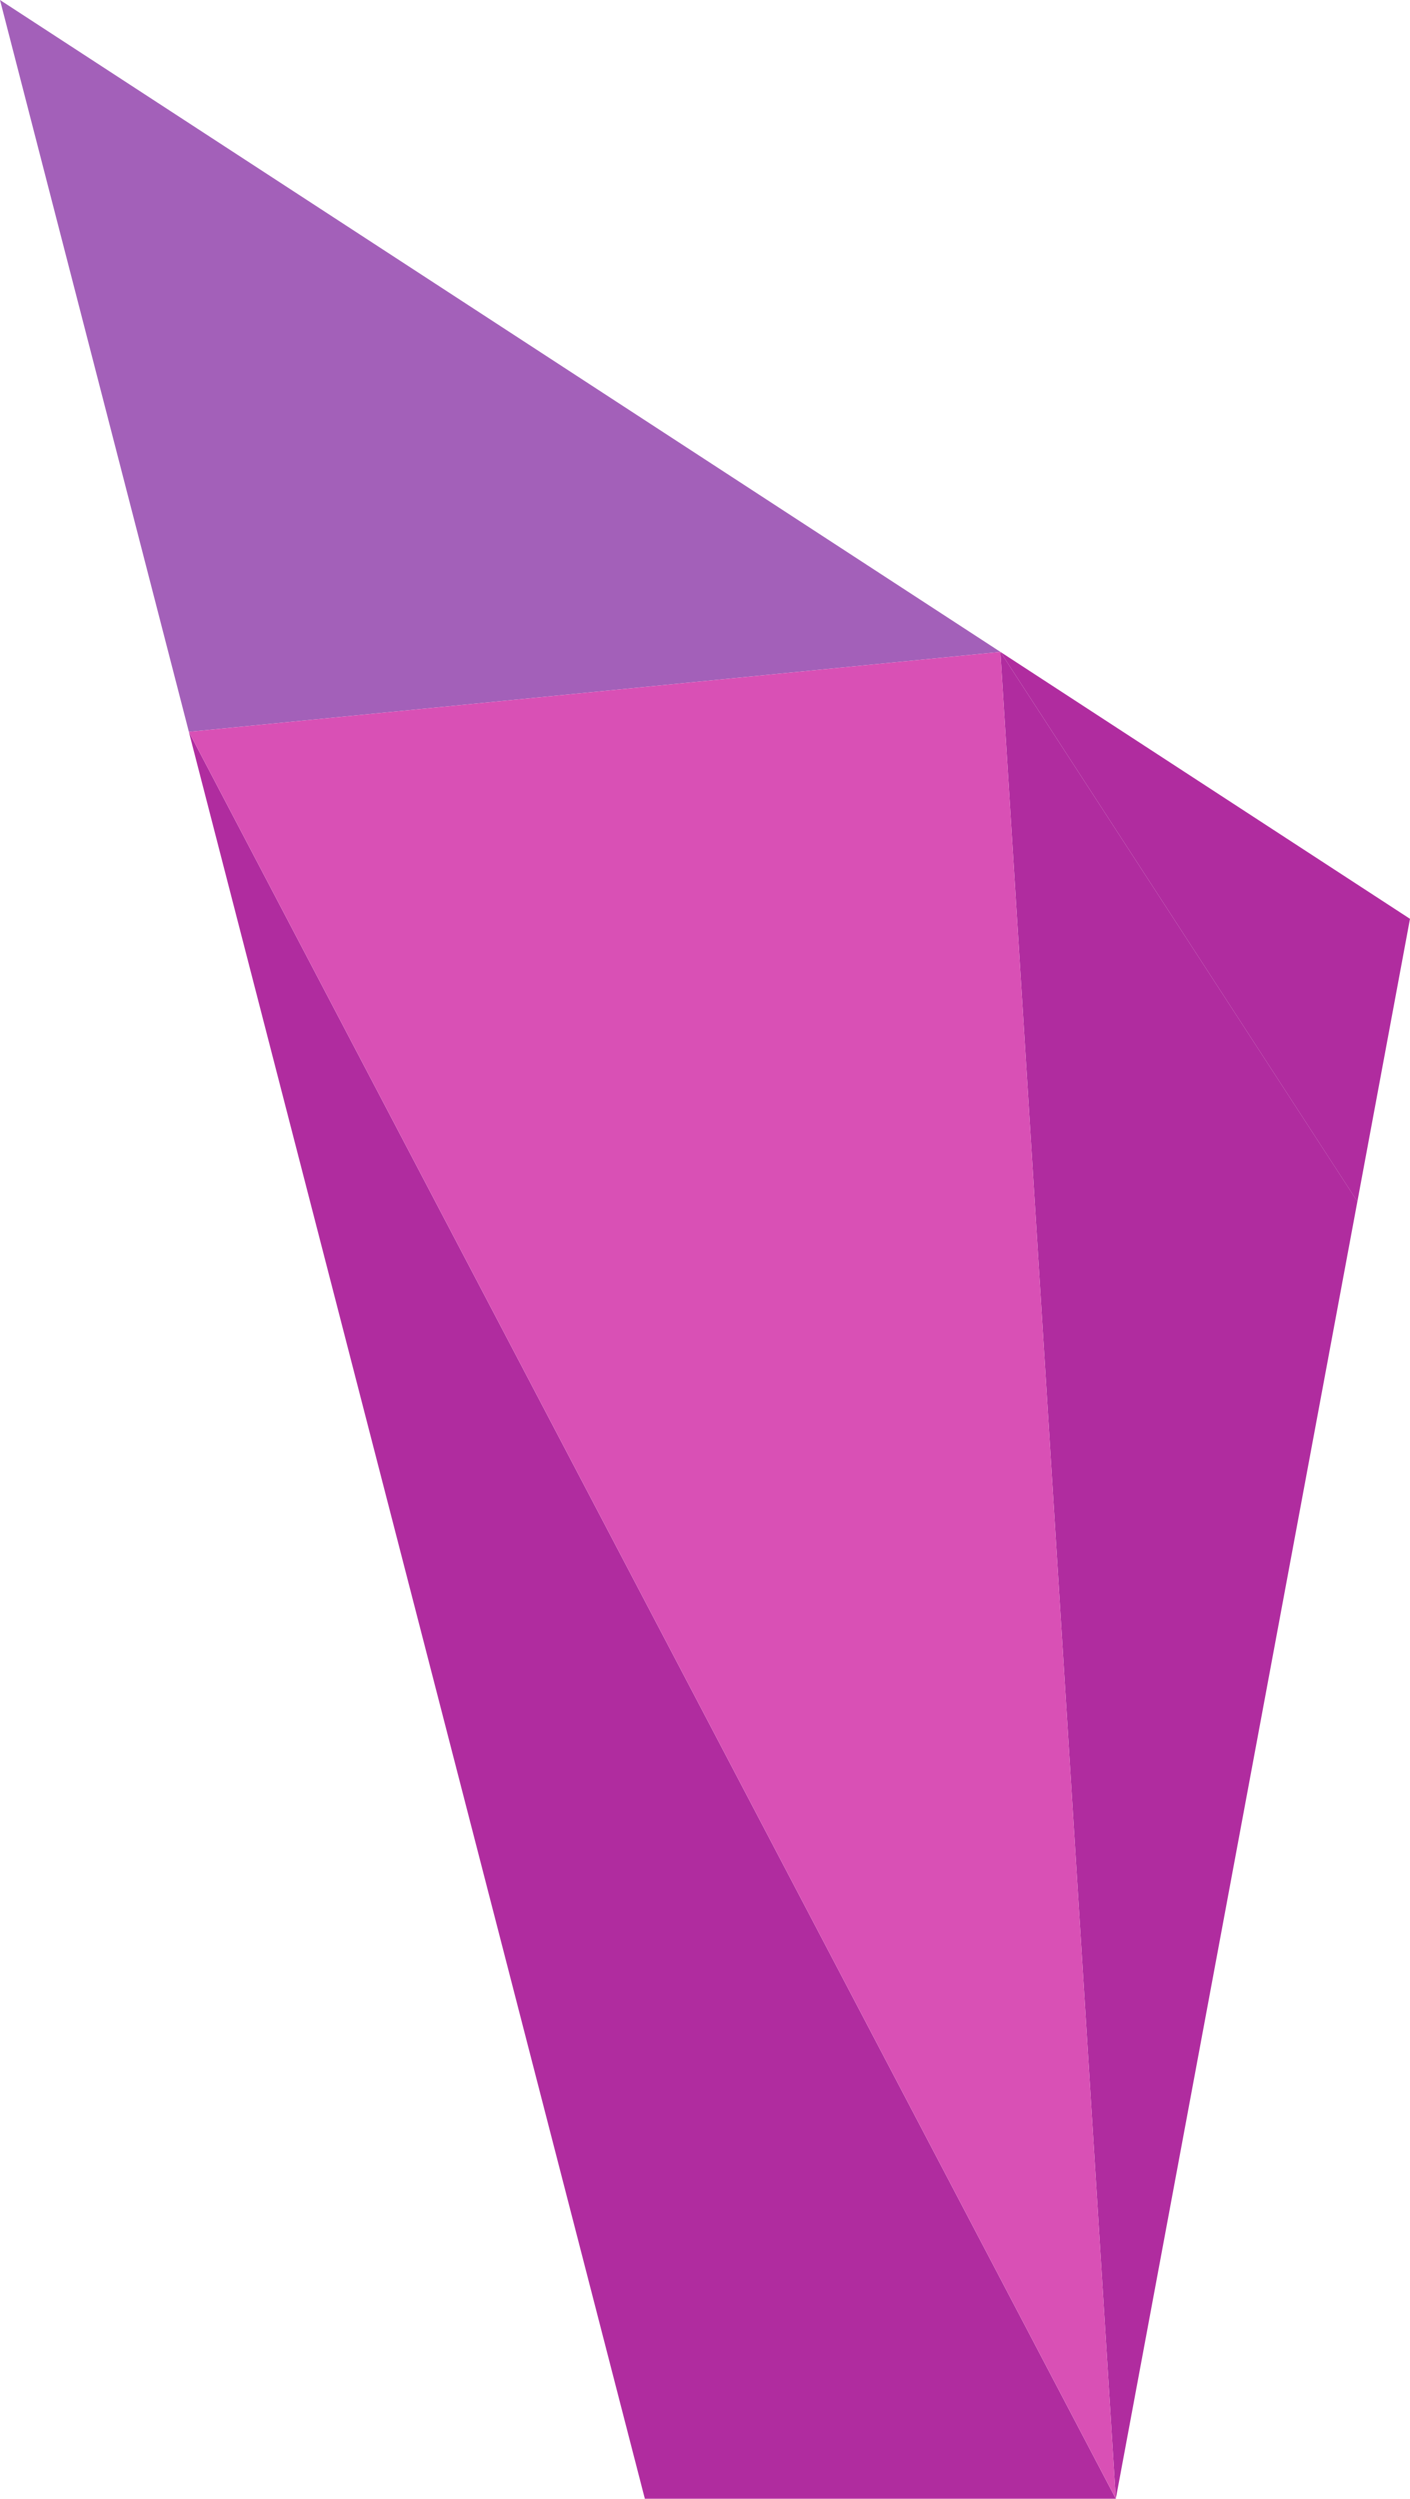 <svg xmlns="http://www.w3.org/2000/svg" width="69.994" height="124.044" viewBox="0 0 69.994 124.044"><g transform="translate(-339.739 -641.926)"><path d="M409.732,687.539,389.4,674.288h0l17.721,27.285Z" fill="#b02c9f"/><path d="M389.4,674.288l5.73,91.682,11.991-64.4Z" fill="#b02c9f"/><path d="M339.739,641.926l9.376,36.33,40.284-3.968h0Z" fill="#a360b9"/><path d="M371.75,765.97h23.378l-46.014-87.714Z" fill="#b02c9f"/><path d="M389.4,674.288l-40.284,3.968,46.014,87.714-5.73-91.682Z" fill="#d950b5"/></g></svg>